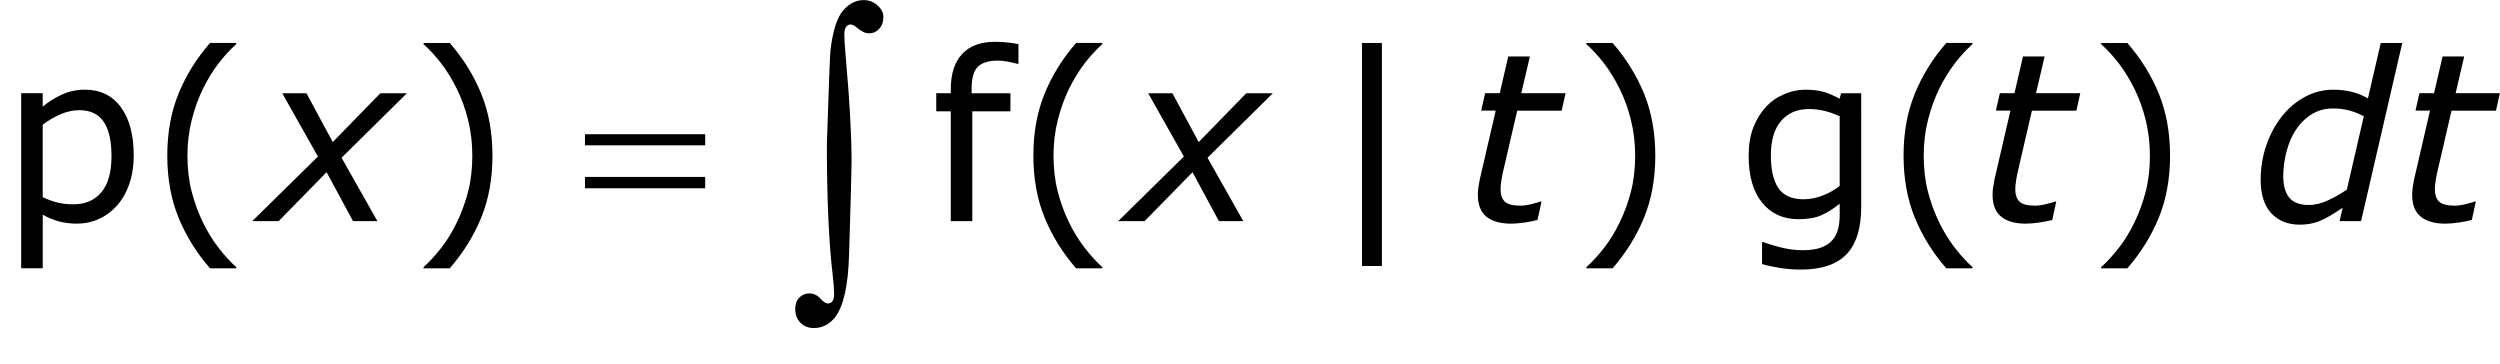 <?xml version="1.0" encoding="utf-8"?>
<!-- Generator: Adobe Illustrator 15.0.2, SVG Export Plug-In . SVG Version: 6.00 Build 0)  -->
<!DOCTYPE svg PUBLIC "-//W3C//DTD SVG 1.1//EN" "http://www.w3.org/Graphics/SVG/1.1/DTD/svg11.dtd">
<svg version="1.1" id="Layer_1" xmlns="http://www.w3.org/2000/svg" xmlns:xlink="http://www.w3.org/1999/xlink" x="0px" y="0px"
	 width="170.581px" height="24.854px" viewBox="0 0 170.581 24.854" enable-background="new 0 0 170.581 24.854"
	 xml:space="preserve">
<g>
	<g>
		<path d="M9.125,10.619c0,0.708-0.102,1.355-0.305,1.941s-0.49,1.082-0.859,1.488
			c-0.344,0.386-0.749,0.684-1.215,0.895c-0.466,0.211-0.96,0.316-1.48,0.316
			c-0.453,0-0.863-0.05-1.23-0.148s-0.741-0.253-1.121-0.461v3.656H1.445V6.361h1.469v0.914
			c0.391-0.328,0.829-0.603,1.316-0.824c0.487-0.221,1.006-0.332,1.559-0.332
			c1.052,0,1.871,0.397,2.457,1.191C8.832,8.105,9.125,9.208,9.125,10.619z M7.609,10.658
			c0-1.052-0.18-1.838-0.539-2.359C6.711,7.778,6.159,7.518,5.414,7.518
			c-0.422,0-0.847,0.091-1.273,0.273C3.713,7.974,3.305,8.213,2.914,8.51v4.945
			c0.416,0.188,0.774,0.315,1.074,0.383c0.299,0.067,0.639,0.102,1.02,0.102
			c0.817,0,1.456-0.276,1.914-0.828C7.38,12.56,7.609,11.741,7.609,10.658z"/>
		<path d="M16.118,18.307H14.329c-0.922-1.058-1.638-2.211-2.148-3.461
			c-0.511-1.25-0.766-2.659-0.766-4.227s0.255-2.977,0.766-4.227c0.51-1.25,1.227-2.403,2.148-3.461
			h1.789v0.078c-0.422,0.38-0.824,0.819-1.207,1.316c-0.383,0.498-0.738,1.077-1.066,1.738
			c-0.312,0.641-0.566,1.347-0.762,2.117c-0.195,0.771-0.293,1.583-0.293,2.438
			c0,0.891,0.095,1.706,0.285,2.445c0.19,0.739,0.446,1.442,0.77,2.109
			c0.312,0.641,0.669,1.22,1.07,1.738c0.401,0.519,0.802,0.957,1.203,1.316V18.307z"/>
	</g>
	<g>
		<path d="M33.602,10.619c0,1.567-0.255,2.977-0.766,4.227c-0.511,1.25-1.227,2.403-2.148,3.461h-1.789
			v-0.078c0.401-0.359,0.803-0.798,1.207-1.316c0.403-0.519,0.759-1.098,1.066-1.738
			c0.323-0.667,0.579-1.37,0.77-2.109c0.19-0.739,0.285-1.555,0.285-2.445
			c0-0.854-0.097-1.667-0.289-2.438c-0.193-0.771-0.448-1.477-0.766-2.117
			c-0.328-0.661-0.684-1.241-1.066-1.738c-0.383-0.497-0.785-0.936-1.207-1.316V2.932h1.789
			c0.922,1.058,1.638,2.211,2.148,3.461C33.346,7.643,33.602,9.052,33.602,10.619z"/>
		<path d="M69.492,4.354h-0.078c-0.162-0.047-0.373-0.095-0.633-0.145
			c-0.261-0.049-0.49-0.074-0.688-0.074c-0.63,0-1.087,0.14-1.371,0.418
			c-0.284,0.279-0.426,0.783-0.426,1.512v0.297h2.648V7.596h-2.602v7.492H64.875V7.596h-0.992V6.361
			H64.875V6.072c0-1.036,0.258-1.832,0.773-2.387s1.26-0.832,2.234-0.832
			c0.328,0,0.624,0.016,0.887,0.047c0.263,0.031,0.504,0.068,0.723,0.109V4.354z"/>
	</g>
	<g>
		<path d="M75.213,18.307h-1.789c-0.922-1.058-1.638-2.211-2.148-3.461
			c-0.511-1.25-0.766-2.659-0.766-4.227s0.255-2.977,0.766-4.227c0.51-1.25,1.227-2.403,2.148-3.461
			h1.789v0.078c-0.422,0.38-0.824,0.819-1.207,1.316c-0.383,0.498-0.738,1.077-1.066,1.738
			c-0.312,0.641-0.566,1.347-0.762,2.117c-0.195,0.771-0.293,1.583-0.293,2.438
			c0,0.891,0.095,1.706,0.285,2.445c0.19,0.739,0.446,1.442,0.77,2.109
			c0.312,0.641,0.669,1.22,1.07,1.738c0.401,0.519,0.802,0.957,1.203,1.316V18.307z"/>
		<path d="M94.29,18.15h-1.359V2.932h1.359V18.15z"/>
	</g>
	<g>
		<path d="M112.945,10.619c0,1.567-0.255,2.977-0.766,4.227s-1.227,2.403-2.148,3.461h-1.789v-0.078
			c0.401-0.359,0.804-0.798,1.207-1.316s0.759-1.098,1.066-1.738
			c0.323-0.667,0.579-1.37,0.77-2.109s0.285-1.555,0.285-2.445c0-0.854-0.097-1.667-0.289-2.438
			c-0.192-0.771-0.448-1.477-0.766-2.117c-0.328-0.661-0.684-1.241-1.066-1.738
			c-0.383-0.497-0.785-0.936-1.207-1.316V2.932h1.789c0.922,1.058,1.638,2.211,2.148,3.461
			S112.945,9.052,112.945,10.619z"/>
		<path d="M126.995,14.096c0,1.479-0.336,2.565-1.008,3.258s-1.706,1.039-3.102,1.039
			c-0.464,0-0.915-0.032-1.355-0.098s-0.874-0.157-1.301-0.277v-1.5h0.078
			c0.239,0.094,0.62,0.21,1.141,0.348s1.042,0.207,1.562,0.207c0.5,0,0.914-0.06,1.242-0.18
			s0.583-0.286,0.766-0.5c0.183-0.203,0.312-0.448,0.391-0.734s0.117-0.606,0.117-0.961v-0.797
			c-0.442,0.354-0.866,0.618-1.27,0.793s-0.918,0.262-1.543,0.262c-1.042,0-1.868-0.376-2.48-1.129
			s-0.918-1.813-0.918-3.184c0-0.75,0.105-1.397,0.316-1.941c0.211-0.544,0.499-1.014,0.863-1.41
			c0.339-0.37,0.75-0.657,1.234-0.863c0.484-0.206,0.966-0.309,1.445-0.309
			c0.505,0,0.929,0.051,1.27,0.152s0.702,0.257,1.082,0.465l0.094-0.375h1.375V14.096z M125.526,12.689
			V7.932c-0.391-0.177-0.754-0.303-1.09-0.379c-0.336-0.075-0.671-0.113-1.004-0.113
			c-0.808,0-1.442,0.271-1.906,0.812c-0.464,0.542-0.695,1.328-0.695,2.359
			c0,0.979,0.172,1.722,0.516,2.227s0.914,0.758,1.711,0.758c0.427,0,0.855-0.082,1.285-0.246
			S125.167,12.966,125.526,12.689z"/>
	</g>
	<g>
		<path d="M134.588,18.307h-1.789c-0.922-1.058-1.638-2.211-2.148-3.461s-0.766-2.659-0.766-4.227
			s0.255-2.977,0.766-4.227s1.227-2.403,2.148-3.461h1.789v0.078
			c-0.422,0.38-0.824,0.819-1.207,1.316c-0.383,0.498-0.738,1.077-1.066,1.738
			c-0.312,0.641-0.566,1.347-0.762,2.117c-0.195,0.771-0.293,1.583-0.293,2.438
			c0,0.891,0.095,1.706,0.285,2.445s0.446,1.442,0.77,2.109c0.312,0.641,0.669,1.22,1.07,1.738
			s0.802,0.957,1.203,1.316V18.307z"/>
		<path d="M148.068,10.619c0,1.567-0.255,2.977-0.766,4.227s-1.227,2.403-2.148,3.461h-1.789v-0.078
			c0.401-0.359,0.804-0.798,1.207-1.316s0.759-1.098,1.066-1.738
			c0.323-0.667,0.579-1.37,0.77-2.109s0.285-1.555,0.285-2.445c0-0.854-0.097-1.667-0.289-2.438
			c-0.192-0.771-0.448-1.477-0.766-2.117c-0.328-0.661-0.684-1.241-1.066-1.738
			c-0.383-0.497-0.785-0.936-1.207-1.316V2.932h1.789c0.922,1.058,1.638,2.211,2.148,3.461
			S148.068,9.052,148.068,10.619z"/>
	</g>
	<g>
		<path d="M21.693,10.68l-2.435-4.318h1.652l1.794,3.331l3.248-3.331h1.813l-4.459,4.402L25.75,15.088
			h-1.662l-1.804-3.339l-3.271,3.339h-1.803L21.693,10.68z"/>
		<path d="M80.778,10.68l-2.435-4.318h1.652l1.794,3.331l3.248-3.331h1.813l-4.459,4.402l2.443,4.325
			h-1.662l-1.804-3.339l-3.271,3.339H76.296L80.778,10.68z"/>
	</g>
	<g>
		<path d="M106.822,6.361l-0.266,1.188h-3.033l-0.934,4.028c-0.052,0.204-0.099,0.438-0.141,0.7
			c-0.041,0.264-0.062,0.473-0.062,0.63c0,0.38,0.097,0.663,0.289,0.849
			c0.192,0.185,0.549,0.277,1.069,0.277c0.214,0,0.468-0.036,0.762-0.109s0.493-0.13,0.597-0.172
			h0.078l-0.273,1.259c-0.292,0.073-0.603,0.133-0.934,0.179c-0.331,0.047-0.624,0.07-0.879,0.07
			c-0.719,0-1.274-0.157-1.668-0.473s-0.59-0.813-0.59-1.496c0-0.167,0.012-0.332,0.035-0.496
			s0.056-0.351,0.098-0.559l1.085-4.688h-0.991l0.268-1.188h0.999l0.58-2.508h1.476l-0.586,2.508
			H106.822z"/>
		<path d="M141.943,6.361l-0.266,1.188h-3.033l-0.934,4.028c-0.052,0.204-0.099,0.438-0.141,0.7
			c-0.041,0.264-0.062,0.473-0.062,0.63c0,0.38,0.097,0.663,0.289,0.849
			c0.192,0.185,0.549,0.277,1.069,0.277c0.214,0,0.468-0.036,0.762-0.109s0.493-0.13,0.597-0.172
			h0.078l-0.273,1.259c-0.292,0.073-0.603,0.133-0.934,0.179c-0.331,0.047-0.624,0.07-0.879,0.07
			c-0.719,0-1.274-0.157-1.668-0.473s-0.59-0.813-0.59-1.496c0-0.167,0.012-0.332,0.035-0.496
			s0.056-0.351,0.098-0.559l1.085-4.688h-0.991l0.268-1.188h0.999l0.58-2.508h1.476l-0.586,2.508
			H141.943z"/>
	</g>
	<g>
		<path d="M163.912,2.932l-2.81,12.156h-1.468l0.211-0.914c-0.661,0.453-1.193,0.759-1.598,0.918
			c-0.403,0.159-0.843,0.238-1.316,0.238c-0.823,0-1.476-0.261-1.957-0.781s-0.723-1.278-0.723-2.273
			c0-0.839,0.13-1.631,0.391-2.379c0.26-0.747,0.614-1.402,1.062-1.965
			c0.442-0.557,0.966-0.999,1.569-1.324c0.604-0.325,1.245-0.488,1.922-0.488
			c0.464,0,0.891,0.05,1.281,0.148c0.391,0.099,0.755,0.247,1.093,0.445l0.875-3.781H163.912z
			 M161.289,7.931c-0.349-0.182-0.691-0.316-1.027-0.402s-0.693-0.129-1.073-0.129
			c-0.542,0-1.024,0.13-1.449,0.391c-0.424,0.261-0.787,0.617-1.089,1.07
			c-0.276,0.412-0.488,0.906-0.637,1.484s-0.223,1.138-0.223,1.68c0,0.636,0.137,1.121,0.41,1.457
			c0.272,0.336,0.717,0.504,1.33,0.504c0.438,0,0.884-0.109,1.339-0.328s0.876-0.458,1.261-0.717
			L161.289,7.931z"/>
		<path d="M170.573,6.361l-0.266,1.188h-3.032l-0.935,4.028c-0.052,0.204-0.099,0.438-0.141,0.7
			c-0.041,0.264-0.062,0.473-0.062,0.63c0,0.38,0.097,0.663,0.289,0.849
			c0.192,0.185,0.549,0.277,1.069,0.277c0.214,0,0.467-0.036,0.762-0.109
			c0.294-0.073,0.492-0.13,0.597-0.172h0.078l-0.273,1.259c-0.292,0.073-0.603,0.133-0.934,0.179
			c-0.331,0.047-0.624,0.07-0.879,0.07c-0.719,0-1.274-0.157-1.668-0.473s-0.59-0.813-0.59-1.496
			c0-0.167,0.012-0.332,0.035-0.496s0.056-0.351,0.098-0.559l1.085-4.688h-0.991l0.268-1.188h0.999
			l0.58-2.508h1.476l-0.586,2.508H170.573z"/>
	</g>
	<g>
		<path d="M39.914,9.158h8.203v0.758h-8.203V9.158z M39.914,12.072h8.203v0.773h-8.203V12.072z"/>
	</g>
	<g>
		<path d="M56.419,9.836c0.129-3.946,0.211-6.087,0.247-6.424c0.165-1.332,0.453-2.232,0.865-2.702
			c0.412-0.469,0.879-0.704,1.402-0.704c0.358,0,0.671,0.12,0.94,0.36
			c0.269,0.24,0.403,0.503,0.403,0.79c0,0.337-0.095,0.607-0.285,0.811
			c-0.19,0.204-0.424,0.306-0.704,0.306c-0.251,0-0.523-0.129-0.816-0.387
			c-0.165-0.143-0.308-0.215-0.43-0.215c-0.122,0-0.224,0.052-0.306,0.156
			c-0.083,0.104-0.124,0.281-0.124,0.532c0,0.301,0.032,0.82,0.097,1.558
			c0.265,2.937,0.397,5.317,0.397,7.144c0,0.479-0.058,2.585-0.172,6.316
			c-0.058,2.112-0.38,3.541-0.967,4.286c-0.387,0.479-0.867,0.72-1.439,0.72
			c-0.373,0-0.677-0.122-0.913-0.365s-0.354-0.555-0.354-0.935c0-0.322,0.091-0.58,0.274-0.773
			s0.414-0.29,0.693-0.29c0.286,0,0.533,0.114,0.741,0.344c0.208,0.229,0.383,0.344,0.526,0.344
			c0.122,0,0.222-0.05,0.301-0.15c0.079-0.101,0.118-0.269,0.118-0.505
			c0-0.301-0.032-0.73-0.097-1.289C56.551,16.507,56.419,13.531,56.419,9.836z"/>
	</g>
</g>
</svg>
